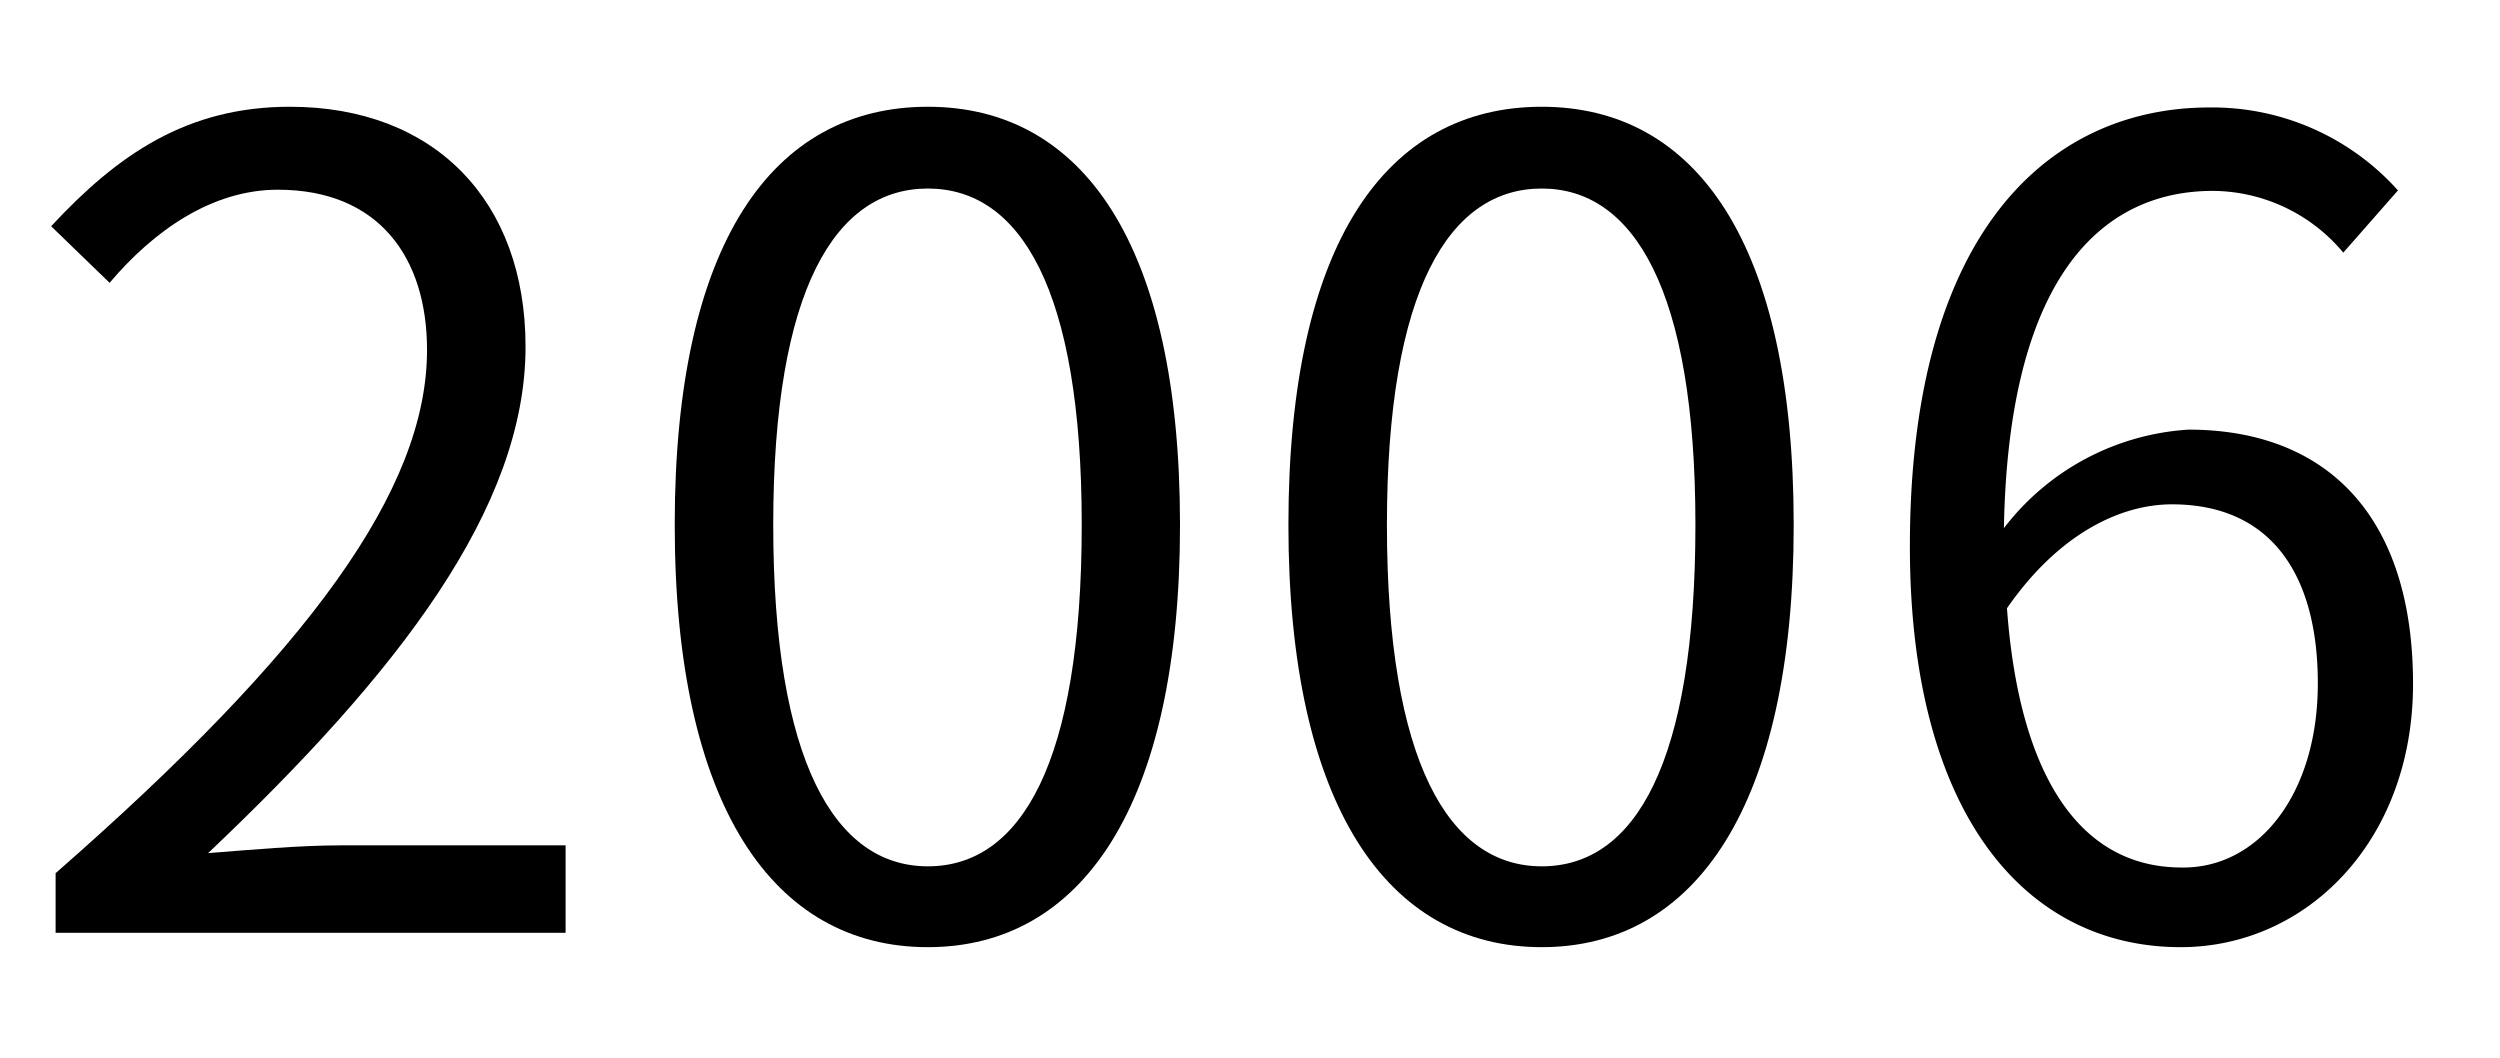 <svg xmlns="http://www.w3.org/2000/svg" viewBox="0 0 106.08 44.88"><rect width="106.08" height="44.88" fill="none"/><path d="M2.36,37.05c10.79-9.44,15.76-16.29,15.76-22.2,0-3.94-2.06-6.8-6.33-6.8C9,8.05,6.53,9.78,4.65,12L2.17,9.6C5,6.55,7.94,4.53,12.3,4.53c6.15,0,10,4,10,10.18,0,6.85-5.4,13.84-13.47,21.49,1.78-.14,3.89-.33,5.63-.33H24v3.71H2.36Z"/><path d="M28.63,22.27c0-12,4.18-17.74,10.74-17.74s10.7,5.82,10.7,17.74S45.9,40.19,39.37,40.19,28.63,34.23,28.63,22.27Zm17.27,0C45.9,12.22,43.27,8,39.37,8s-6.56,4.22-6.56,14.27,2.62,14.49,6.56,14.49S45.9,32.4,45.9,22.27Z"/><path d="M54.67,22.27c0-12,4.18-17.74,10.75-17.74s10.69,5.82,10.69,17.74S71.94,40.19,65.42,40.19,54.67,34.23,54.67,22.27Zm17.27,0c0-10-2.63-14.27-6.52-14.27s-6.57,4.22-6.57,14.27,2.62,14.49,6.57,14.49S71.94,32.4,71.94,22.27Z"/><path d="M99.43,10.72A7.26,7.26,0,0,0,93.9,8.1c-4.7,0-8.68,3.61-8.87,14.31a10.7,10.7,0,0,1,7.83-4.18c5.82,0,9.53,3.61,9.53,10.79,0,6.66-4.51,11.17-9.86,11.17-6.61,0-11.49-5.68-11.49-17,0-13.47,6-18.63,12.71-18.63a10.57,10.57,0,0,1,8,3.52ZM98.35,29c0-4.64-2-7.6-6.19-7.6-2.16,0-4.79,1.22-7,4.41.52,7.13,3.1,11,7.41,11C95.82,36.86,98.35,33.71,98.35,29Z"/></svg>
